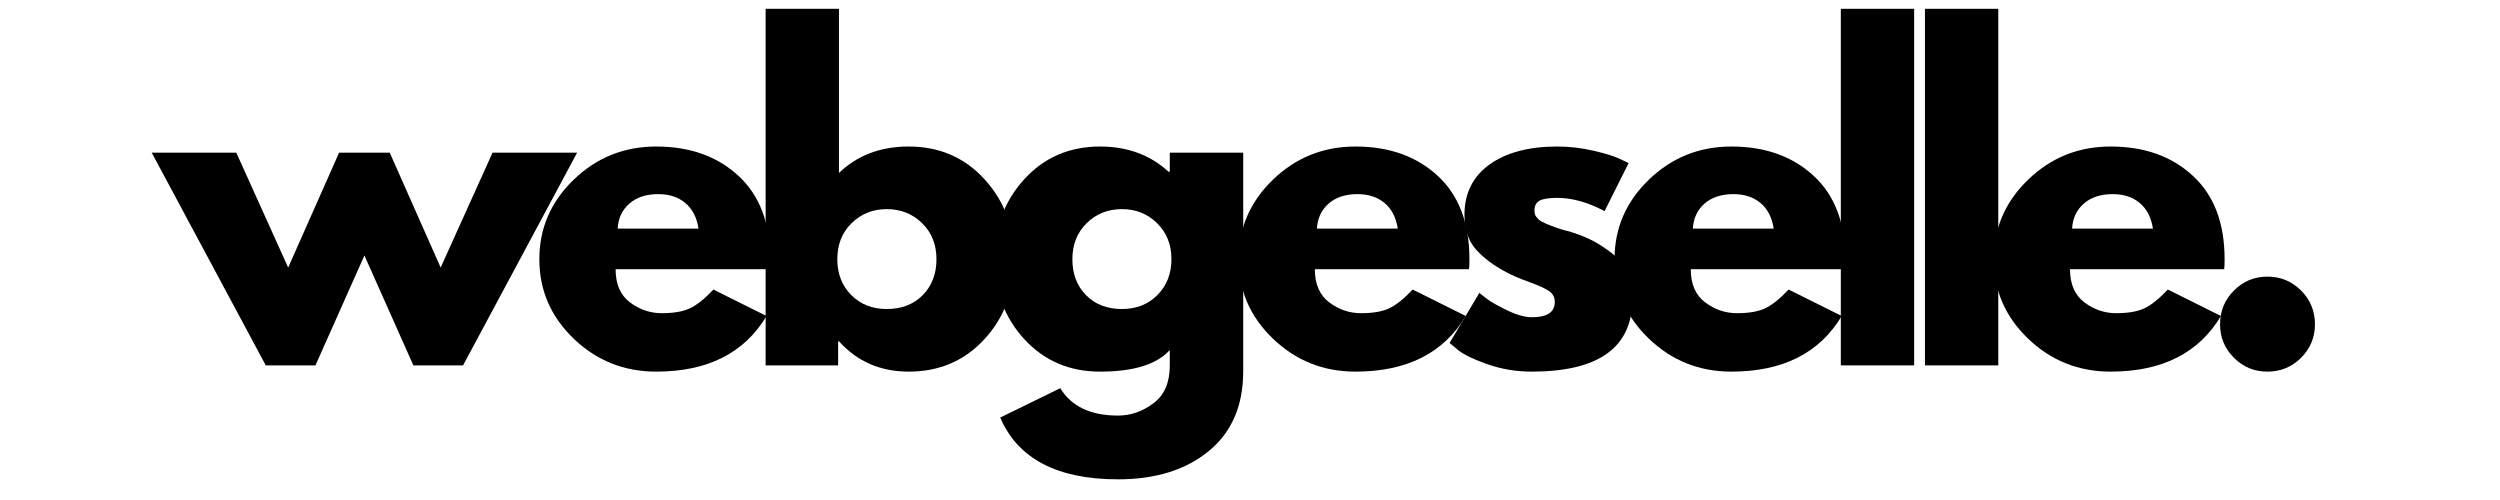 <?xml version="1.0" encoding="utf-8"?>
<svg xmlns="http://www.w3.org/2000/svg" height="100" preserveAspectRatio="xMidYMid meet" version="1.0" viewBox="0 0 375 75" width="500" zoomAndPan="magnify">
  <defs>
    <g/>
    <clipPath id="a505684ed2">
      <rect height="75" width="328" x="0" y="0"/>
    </clipPath>
  </defs>
  <g transform="matrix(1, 0, 0, 1, 21, -0)">
    <g clip-path="url(#a505684ed2)">
      <g fill="#000000" fill-opacity="1">
        <g transform="translate(3.006, 54.806)">
          <g>
            <path d="M 23.312 0 L 15.859 0 L -1.25 -31.906 L 11.438 -31.906 L 19.219 -14.672 L 26.859 -31.906 L 34.453 -31.906 L 42.094 -14.672 L 49.875 -31.906 L 62.562 -31.906 L 45.453 0 L 38 0 L 30.656 -16.484 Z M 23.312 0"/>
          </g>
        </g>
      </g>
      <g fill="#000000" fill-opacity="1">
        <g transform="translate(58.465, 54.806)">
          <g>
            <path d="M 36 -14.422 L 12.875 -14.422 C 12.875 -12.18 13.598 -10.52 15.047 -9.438 C 16.492 -8.363 18.07 -7.828 19.781 -7.828 C 21.562 -7.828 22.969 -8.066 24 -8.547 C 25.039 -9.023 26.223 -9.969 27.547 -11.375 L 35.516 -7.406 C 32.191 -1.844 26.676 0.938 18.969 0.938 C 14.156 0.938 10.031 -0.707 6.594 -4 C 3.156 -7.301 1.438 -11.273 1.438 -15.922 C 1.438 -20.566 3.156 -24.547 6.594 -27.859 C 10.031 -31.172 14.156 -32.828 18.969 -32.828 C 24.02 -32.828 28.129 -31.363 31.297 -28.438 C 34.473 -25.52 36.062 -21.348 36.062 -15.922 C 36.062 -15.172 36.039 -14.672 36 -14.422 Z M 13.188 -20.516 L 25.312 -20.516 C 25.062 -22.18 24.406 -23.457 23.344 -24.344 C 22.289 -25.238 20.938 -25.688 19.281 -25.688 C 17.457 -25.688 16.004 -25.207 14.922 -24.25 C 13.848 -23.301 13.27 -22.055 13.188 -20.516 Z M 13.188 -20.516"/>
          </g>
        </g>
      </g>
      <g fill="#000000" fill-opacity="1">
        <g transform="translate(90.111, 54.806)">
          <g>
            <path d="M 36.562 -27.922 C 39.551 -24.648 41.047 -20.648 41.047 -15.922 C 41.047 -11.191 39.551 -7.195 36.562 -3.938 C 33.582 -0.688 29.789 0.938 25.188 0.938 C 20.957 0.938 17.473 -0.578 14.734 -3.609 L 14.609 -3.609 L 14.609 0 L 3.734 0 L 3.734 -53.484 L 14.734 -53.484 L 14.734 -28.859 C 17.473 -31.504 20.957 -32.828 25.188 -32.828 C 29.789 -32.828 33.582 -31.191 36.562 -27.922 Z M 27.297 -10.531 C 28.672 -11.926 29.359 -13.723 29.359 -15.922 C 29.359 -18.117 28.641 -19.922 27.203 -21.328 C 25.773 -22.734 24.004 -23.438 21.891 -23.438 C 19.816 -23.438 18.062 -22.734 16.625 -21.328 C 15.195 -19.922 14.484 -18.117 14.484 -15.922 C 14.484 -13.766 15.176 -11.977 16.562 -10.562 C 17.957 -9.156 19.734 -8.453 21.891 -8.453 C 24.129 -8.453 25.93 -9.145 27.297 -10.531 Z M 27.297 -10.531"/>
          </g>
        </g>
      </g>
      <g fill="#000000" fill-opacity="1">
        <g transform="translate(126.732, 54.806)">
          <g>
            <path d="M 2.297 7.828 L 11.312 3.422 C 12.977 6.16 15.863 7.531 19.969 7.531 C 21.875 7.531 23.645 6.914 25.281 5.688 C 26.914 4.469 27.734 2.594 27.734 0.062 L 27.734 -2.297 C 25.785 -0.141 22.301 0.938 17.281 0.938 C 12.688 0.938 8.895 -0.688 5.906 -3.938 C 2.926 -7.195 1.438 -11.191 1.438 -15.922 C 1.438 -20.648 2.926 -24.648 5.906 -27.922 C 8.895 -31.191 12.688 -32.828 17.281 -32.828 C 21.383 -32.828 24.805 -31.566 27.547 -29.047 L 27.734 -29.047 L 27.734 -31.906 L 38.75 -31.906 L 38.75 0.875 C 38.75 6.051 37.023 10.047 33.578 12.859 C 30.141 15.68 25.602 17.094 19.969 17.094 C 10.844 17.094 4.953 14.004 2.297 7.828 Z M 15.266 -21.328 C 13.836 -19.922 13.125 -18.117 13.125 -15.922 C 13.125 -13.723 13.805 -11.926 15.172 -10.531 C 16.535 -9.145 18.336 -8.453 20.578 -8.453 C 22.734 -8.453 24.504 -9.156 25.891 -10.562 C 27.285 -11.977 27.984 -13.766 27.984 -15.922 C 27.984 -18.117 27.266 -19.922 25.828 -21.328 C 24.398 -22.734 22.648 -23.438 20.578 -23.438 C 18.461 -23.438 16.691 -22.734 15.266 -21.328 Z M 15.266 -21.328"/>
          </g>
        </g>
      </g>
      <g fill="#000000" fill-opacity="1">
        <g transform="translate(163.352, 54.806)">
          <g>
            <path d="M 36 -14.422 L 12.875 -14.422 C 12.875 -12.18 13.598 -10.52 15.047 -9.438 C 16.492 -8.363 18.07 -7.828 19.781 -7.828 C 21.562 -7.828 22.969 -8.066 24 -8.547 C 25.039 -9.023 26.223 -9.969 27.547 -11.375 L 35.516 -7.406 C 32.191 -1.844 26.676 0.938 18.969 0.938 C 14.156 0.938 10.031 -0.707 6.594 -4 C 3.156 -7.301 1.438 -11.273 1.438 -15.922 C 1.438 -20.566 3.156 -24.547 6.594 -27.859 C 10.031 -31.172 14.156 -32.828 18.969 -32.828 C 24.02 -32.828 28.129 -31.363 31.297 -28.438 C 34.473 -25.52 36.062 -21.348 36.062 -15.922 C 36.062 -15.172 36.039 -14.672 36 -14.422 Z M 13.188 -20.516 L 25.312 -20.516 C 25.062 -22.18 24.406 -23.457 23.344 -24.344 C 22.289 -25.238 20.938 -25.688 19.281 -25.688 C 17.457 -25.688 16.004 -25.207 14.922 -24.25 C 13.848 -23.301 13.27 -22.055 13.188 -20.516 Z M 13.188 -20.516"/>
          </g>
        </g>
      </g>
      <g fill="#000000" fill-opacity="1">
        <g transform="translate(194.998, 54.806)">
          <g>
            <path d="M 17.594 -32.828 C 19.414 -32.828 21.219 -32.617 23 -32.203 C 24.789 -31.797 26.117 -31.383 26.984 -30.969 L 28.297 -30.344 L 24.688 -23.141 C 22.195 -24.461 19.832 -25.125 17.594 -25.125 C 16.352 -25.125 15.473 -24.988 14.953 -24.719 C 14.43 -24.445 14.172 -23.941 14.172 -23.203 C 14.172 -23.035 14.191 -22.867 14.234 -22.703 C 14.273 -22.535 14.359 -22.379 14.484 -22.234 C 14.609 -22.086 14.723 -21.961 14.828 -21.859 C 14.93 -21.754 15.109 -21.641 15.359 -21.516 C 15.609 -21.391 15.805 -21.297 15.953 -21.234 C 16.098 -21.172 16.332 -21.078 16.656 -20.953 C 16.988 -20.828 17.238 -20.734 17.406 -20.672 C 17.57 -20.609 17.852 -20.516 18.25 -20.391 C 18.645 -20.266 18.945 -20.188 19.156 -20.156 C 20.438 -19.781 21.551 -19.363 22.5 -18.906 C 23.457 -18.445 24.461 -17.82 25.516 -17.031 C 26.578 -16.25 27.398 -15.254 27.984 -14.047 C 28.566 -12.848 28.859 -11.484 28.859 -9.953 C 28.859 -2.691 23.82 0.938 13.75 0.938 C 11.469 0.938 9.301 0.582 7.25 -0.125 C 5.195 -0.832 3.711 -1.535 2.797 -2.234 L 1.438 -3.359 L 5.906 -10.875 C 6.238 -10.594 6.672 -10.254 7.203 -9.859 C 7.742 -9.461 8.719 -8.922 10.125 -8.234 C 11.539 -7.555 12.77 -7.219 13.812 -7.219 C 16.082 -7.219 17.219 -7.984 17.219 -9.516 C 17.219 -10.223 16.926 -10.77 16.344 -11.156 C 15.77 -11.551 14.785 -12 13.391 -12.5 C 12.004 -13 10.922 -13.457 10.141 -13.875 C 8.148 -14.906 6.57 -16.07 5.406 -17.375 C 4.25 -18.688 3.672 -20.422 3.672 -22.578 C 3.672 -25.805 4.922 -28.32 7.422 -30.125 C 9.93 -31.926 13.32 -32.828 17.594 -32.828 Z M 17.594 -32.828"/>
          </g>
        </g>
      </g>
      <g fill="#000000" fill-opacity="1">
        <g transform="translate(219.742, 54.806)">
          <g>
            <path d="M 36 -14.422 L 12.875 -14.422 C 12.875 -12.18 13.598 -10.52 15.047 -9.438 C 16.492 -8.363 18.07 -7.828 19.781 -7.828 C 21.562 -7.828 22.969 -8.066 24 -8.547 C 25.039 -9.023 26.223 -9.969 27.547 -11.375 L 35.516 -7.406 C 32.191 -1.844 26.676 0.938 18.969 0.938 C 14.156 0.938 10.031 -0.707 6.594 -4 C 3.156 -7.301 1.438 -11.273 1.438 -15.922 C 1.438 -20.566 3.156 -24.547 6.594 -27.859 C 10.031 -31.172 14.156 -32.828 18.969 -32.828 C 24.02 -32.828 28.129 -31.363 31.297 -28.438 C 34.473 -25.52 36.062 -21.348 36.062 -15.922 C 36.062 -15.172 36.039 -14.672 36 -14.422 Z M 13.188 -20.516 L 25.312 -20.516 C 25.062 -22.18 24.406 -23.457 23.344 -24.344 C 22.289 -25.238 20.938 -25.688 19.281 -25.688 C 17.457 -25.688 16.004 -25.207 14.922 -24.25 C 13.848 -23.301 13.27 -22.055 13.188 -20.516 Z M 13.188 -20.516"/>
          </g>
        </g>
      </g>
      <g fill="#000000" fill-opacity="1">
        <g transform="translate(251.388, 54.806)">
          <g>
            <path d="M 3.734 0 L 3.734 -53.484 L 14.734 -53.484 L 14.734 0 Z M 3.734 0"/>
          </g>
        </g>
      </g>
      <g fill="#000000" fill-opacity="1">
        <g transform="translate(264.008, 54.806)">
          <g>
            <path d="M 3.734 0 L 3.734 -53.484 L 14.734 -53.484 L 14.734 0 Z M 3.734 0"/>
          </g>
        </g>
      </g>
      <g fill="#000000" fill-opacity="1">
        <g transform="translate(276.628, 54.806)">
          <g>
            <path d="M 36 -14.422 L 12.875 -14.422 C 12.875 -12.18 13.598 -10.52 15.047 -9.438 C 16.492 -8.363 18.07 -7.828 19.781 -7.828 C 21.562 -7.828 22.969 -8.066 24 -8.547 C 25.039 -9.023 26.223 -9.969 27.547 -11.375 L 35.516 -7.406 C 32.191 -1.844 26.676 0.938 18.969 0.938 C 14.156 0.938 10.031 -0.707 6.594 -4 C 3.156 -7.301 1.438 -11.273 1.438 -15.922 C 1.438 -20.566 3.156 -24.547 6.594 -27.859 C 10.031 -31.172 14.156 -32.828 18.969 -32.828 C 24.02 -32.828 28.129 -31.363 31.297 -28.438 C 34.473 -25.52 36.062 -21.348 36.062 -15.922 C 36.062 -15.172 36.039 -14.672 36 -14.422 Z M 13.188 -20.516 L 25.312 -20.516 C 25.062 -22.18 24.406 -23.457 23.344 -24.344 C 22.289 -25.238 20.938 -25.688 19.281 -25.688 C 17.457 -25.688 16.004 -25.207 14.922 -24.25 C 13.848 -23.301 13.27 -22.055 13.188 -20.516 Z M 13.188 -20.516"/>
          </g>
        </g>
      </g>
      <g fill="#000000" fill-opacity="1">
        <g transform="translate(308.275, 54.806)">
          <g>
            <path d="M 10.828 -13.312 C 12.816 -13.312 14.504 -12.613 15.891 -11.219 C 17.273 -9.832 17.969 -8.145 17.969 -6.156 C 17.969 -4.207 17.273 -2.535 15.891 -1.141 C 14.504 0.242 12.816 0.938 10.828 0.938 C 8.867 0.938 7.195 0.242 5.812 -1.141 C 4.426 -2.535 3.734 -4.207 3.734 -6.156 C 3.734 -8.145 4.426 -9.832 5.812 -11.219 C 7.195 -12.613 8.867 -13.312 10.828 -13.312 Z M 10.828 -13.312"/>
          </g>
        </g>
      </g>
    </g>
  </g>
</svg>